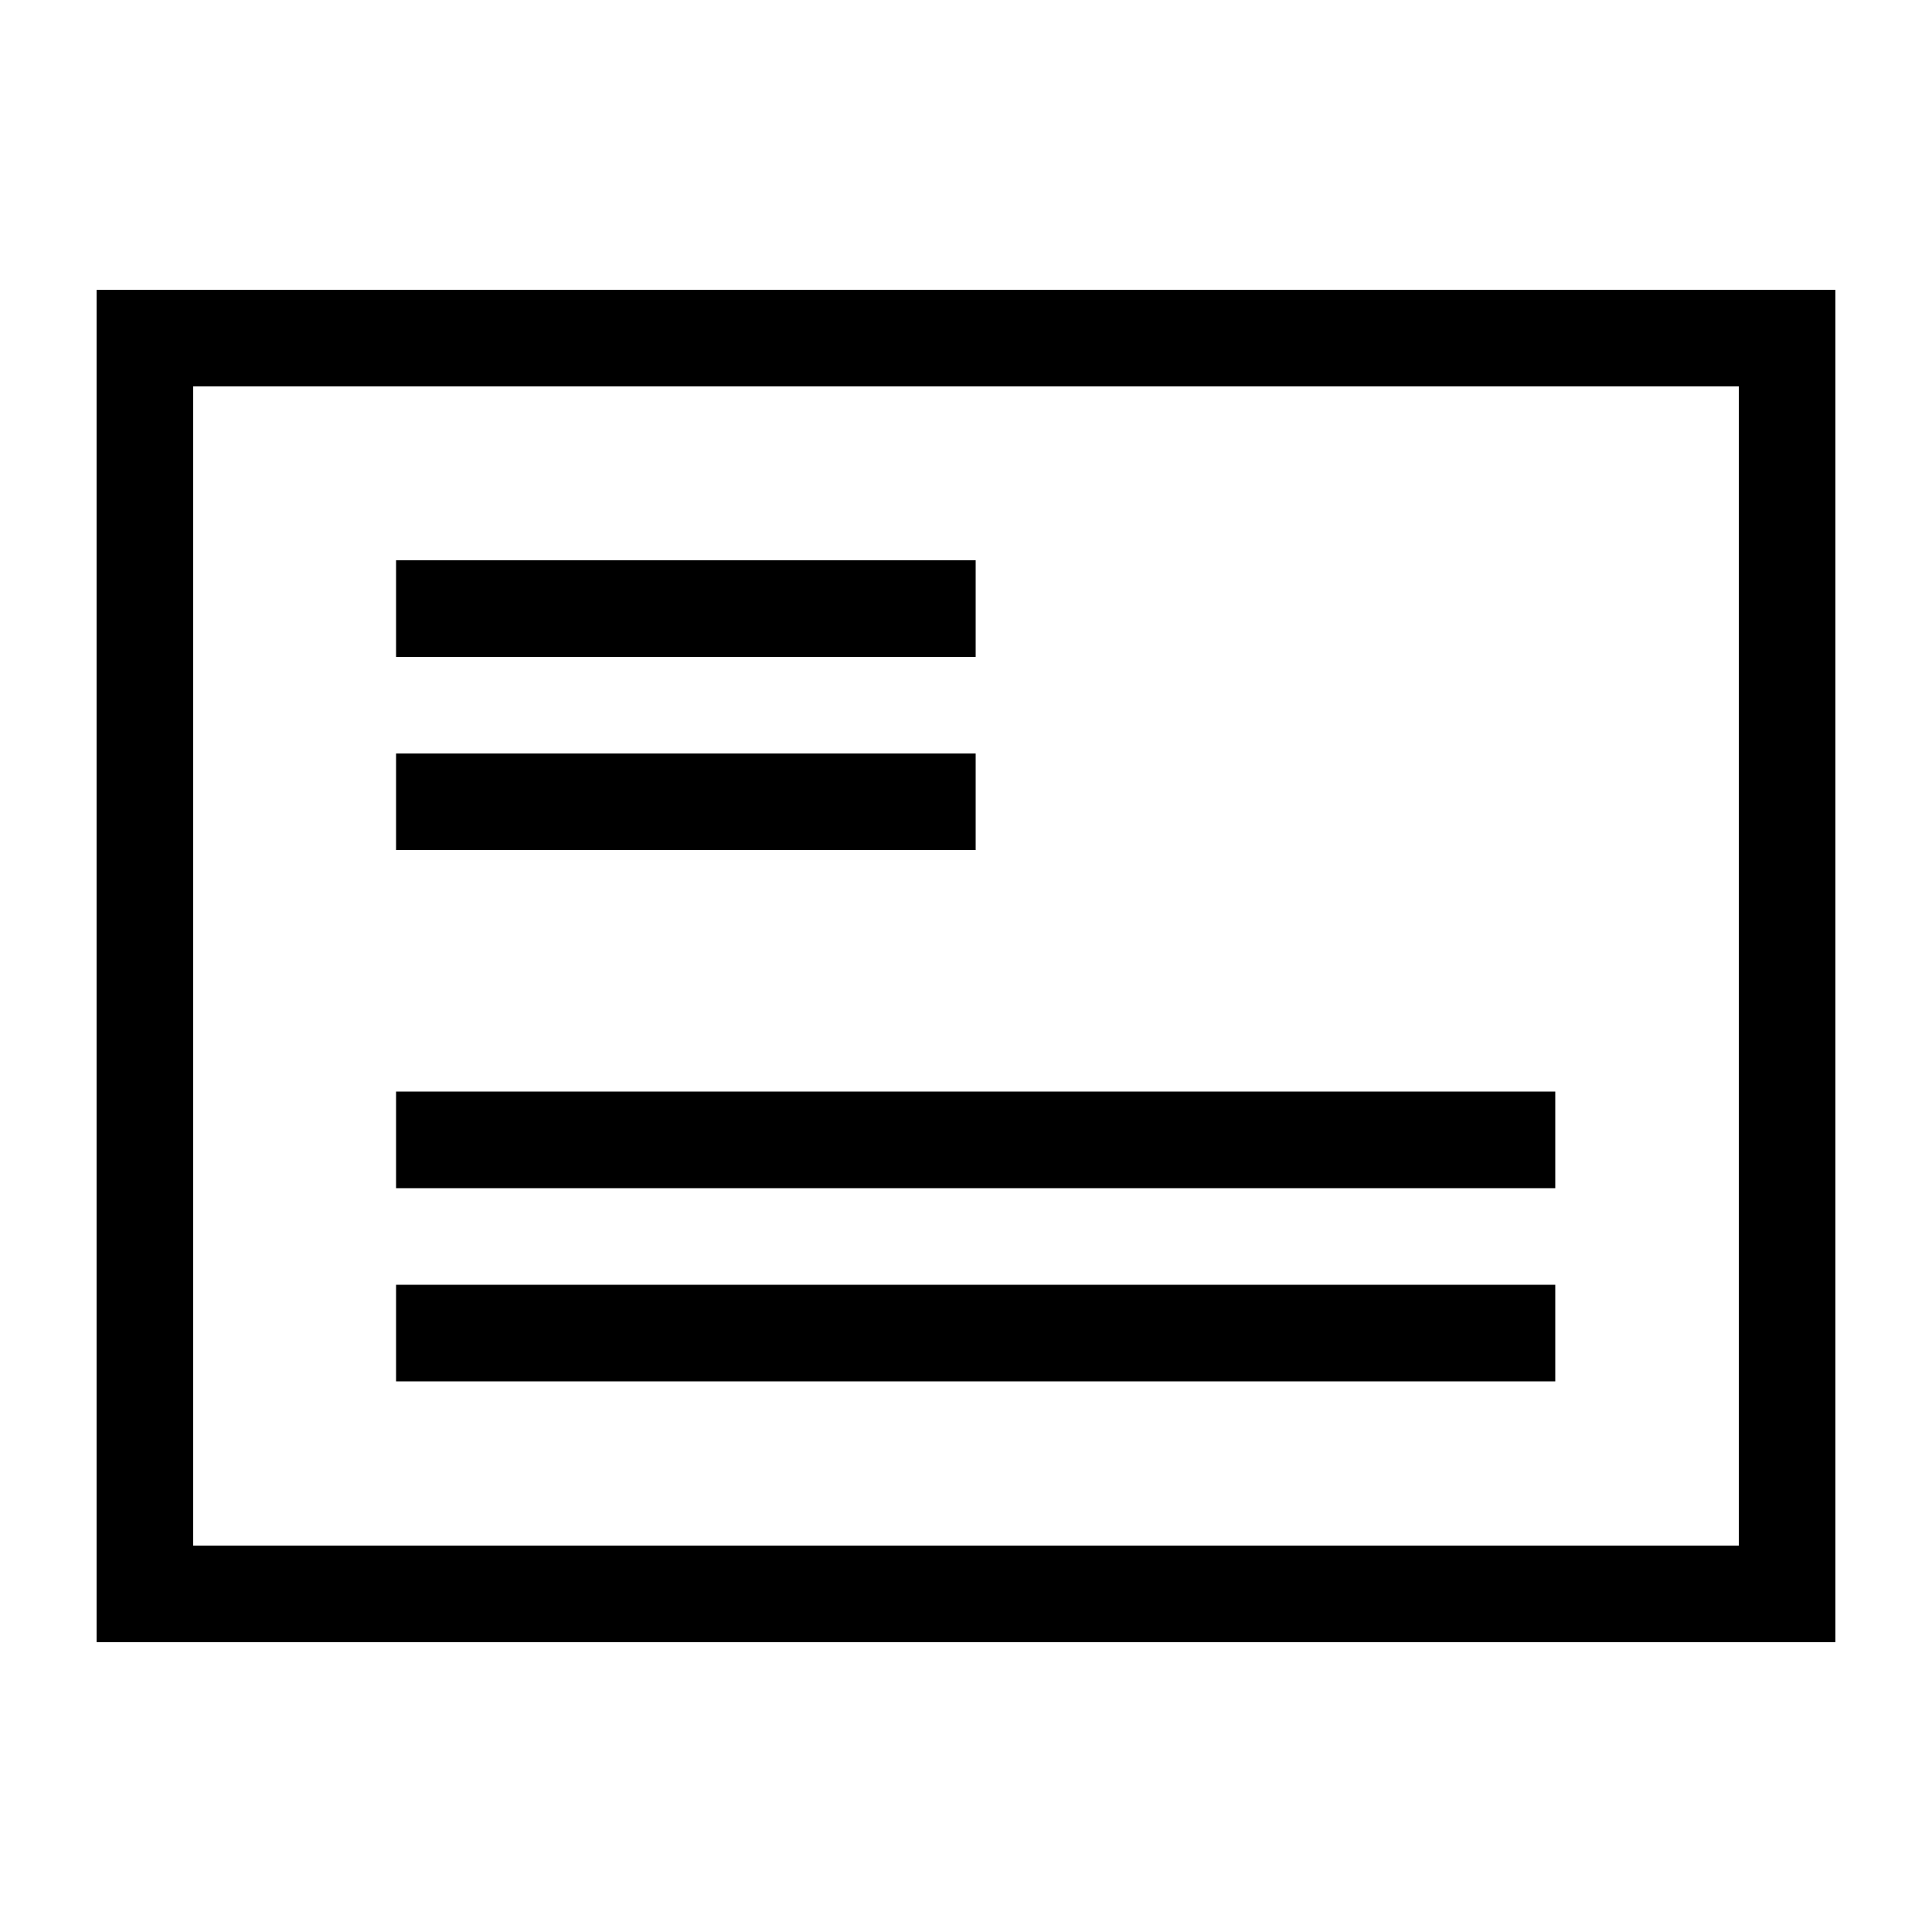 <svg width="20" height="20" viewBox="0 0 20 20" xmlns="http://www.w3.org/2000/svg">
	<rect fill="none" stroke="#000" x="1.5" y="3.5" class="st0" width="17" height="13"/>
	<line fill="none" stroke="#000" x1="4.1" y1="8.3" x2="10.1" y2="8.3"/>
	<line fill="none" stroke="#000" x1="4.1" y1="13.8" x2="16.1" y2="13.8"/>
	<line fill="none" stroke="#000" x1="4.1" y1="11.8" x2="16.1" y2="11.8"/>
	<line fill="none" stroke="#000" x1="4.1" y1="6.3" x2="10.1" y2="6.3"/>
</svg>
